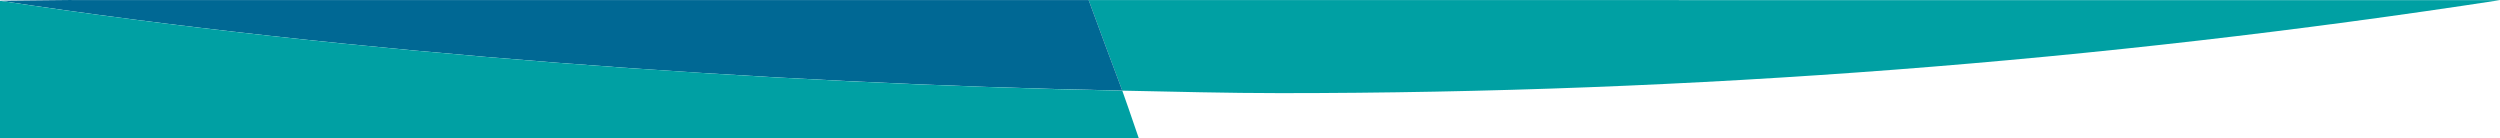 <svg xmlns="http://www.w3.org/2000/svg" id="Layer_2" data-name="Layer 2" width="601.83" height="33.21" viewBox="0 0 601.83 33.21"><defs><style>      .cls-1 {        fill: #00a0a3;      }      .cls-2 {        fill: #006894;      }    </style></defs><g id="Layer_1-2" data-name="Layer 1"><g><path class="cls-1" d="M270.17,21.82c12.66.25,25.3.6,38.01.6,99.42,0,197.42-7.62,293.65-22.39L262.07.02c2.67,7.29,5.37,14.56,8.1,21.81"></path><path class="cls-2" d="M17.2,0L0,.18c83.09,12.62,184.68,19.97,270.17,21.63-2.73-7.24-5.43-14.51-8.1-21.8H17.2Z"></path><path class="cls-1" d="M0,33.21V.19c83.09,12.62,184.68,19.97,270.17,21.64.44,1.16,2.09,5.95,3.95,11.39H0Z"></path></g></g></svg>